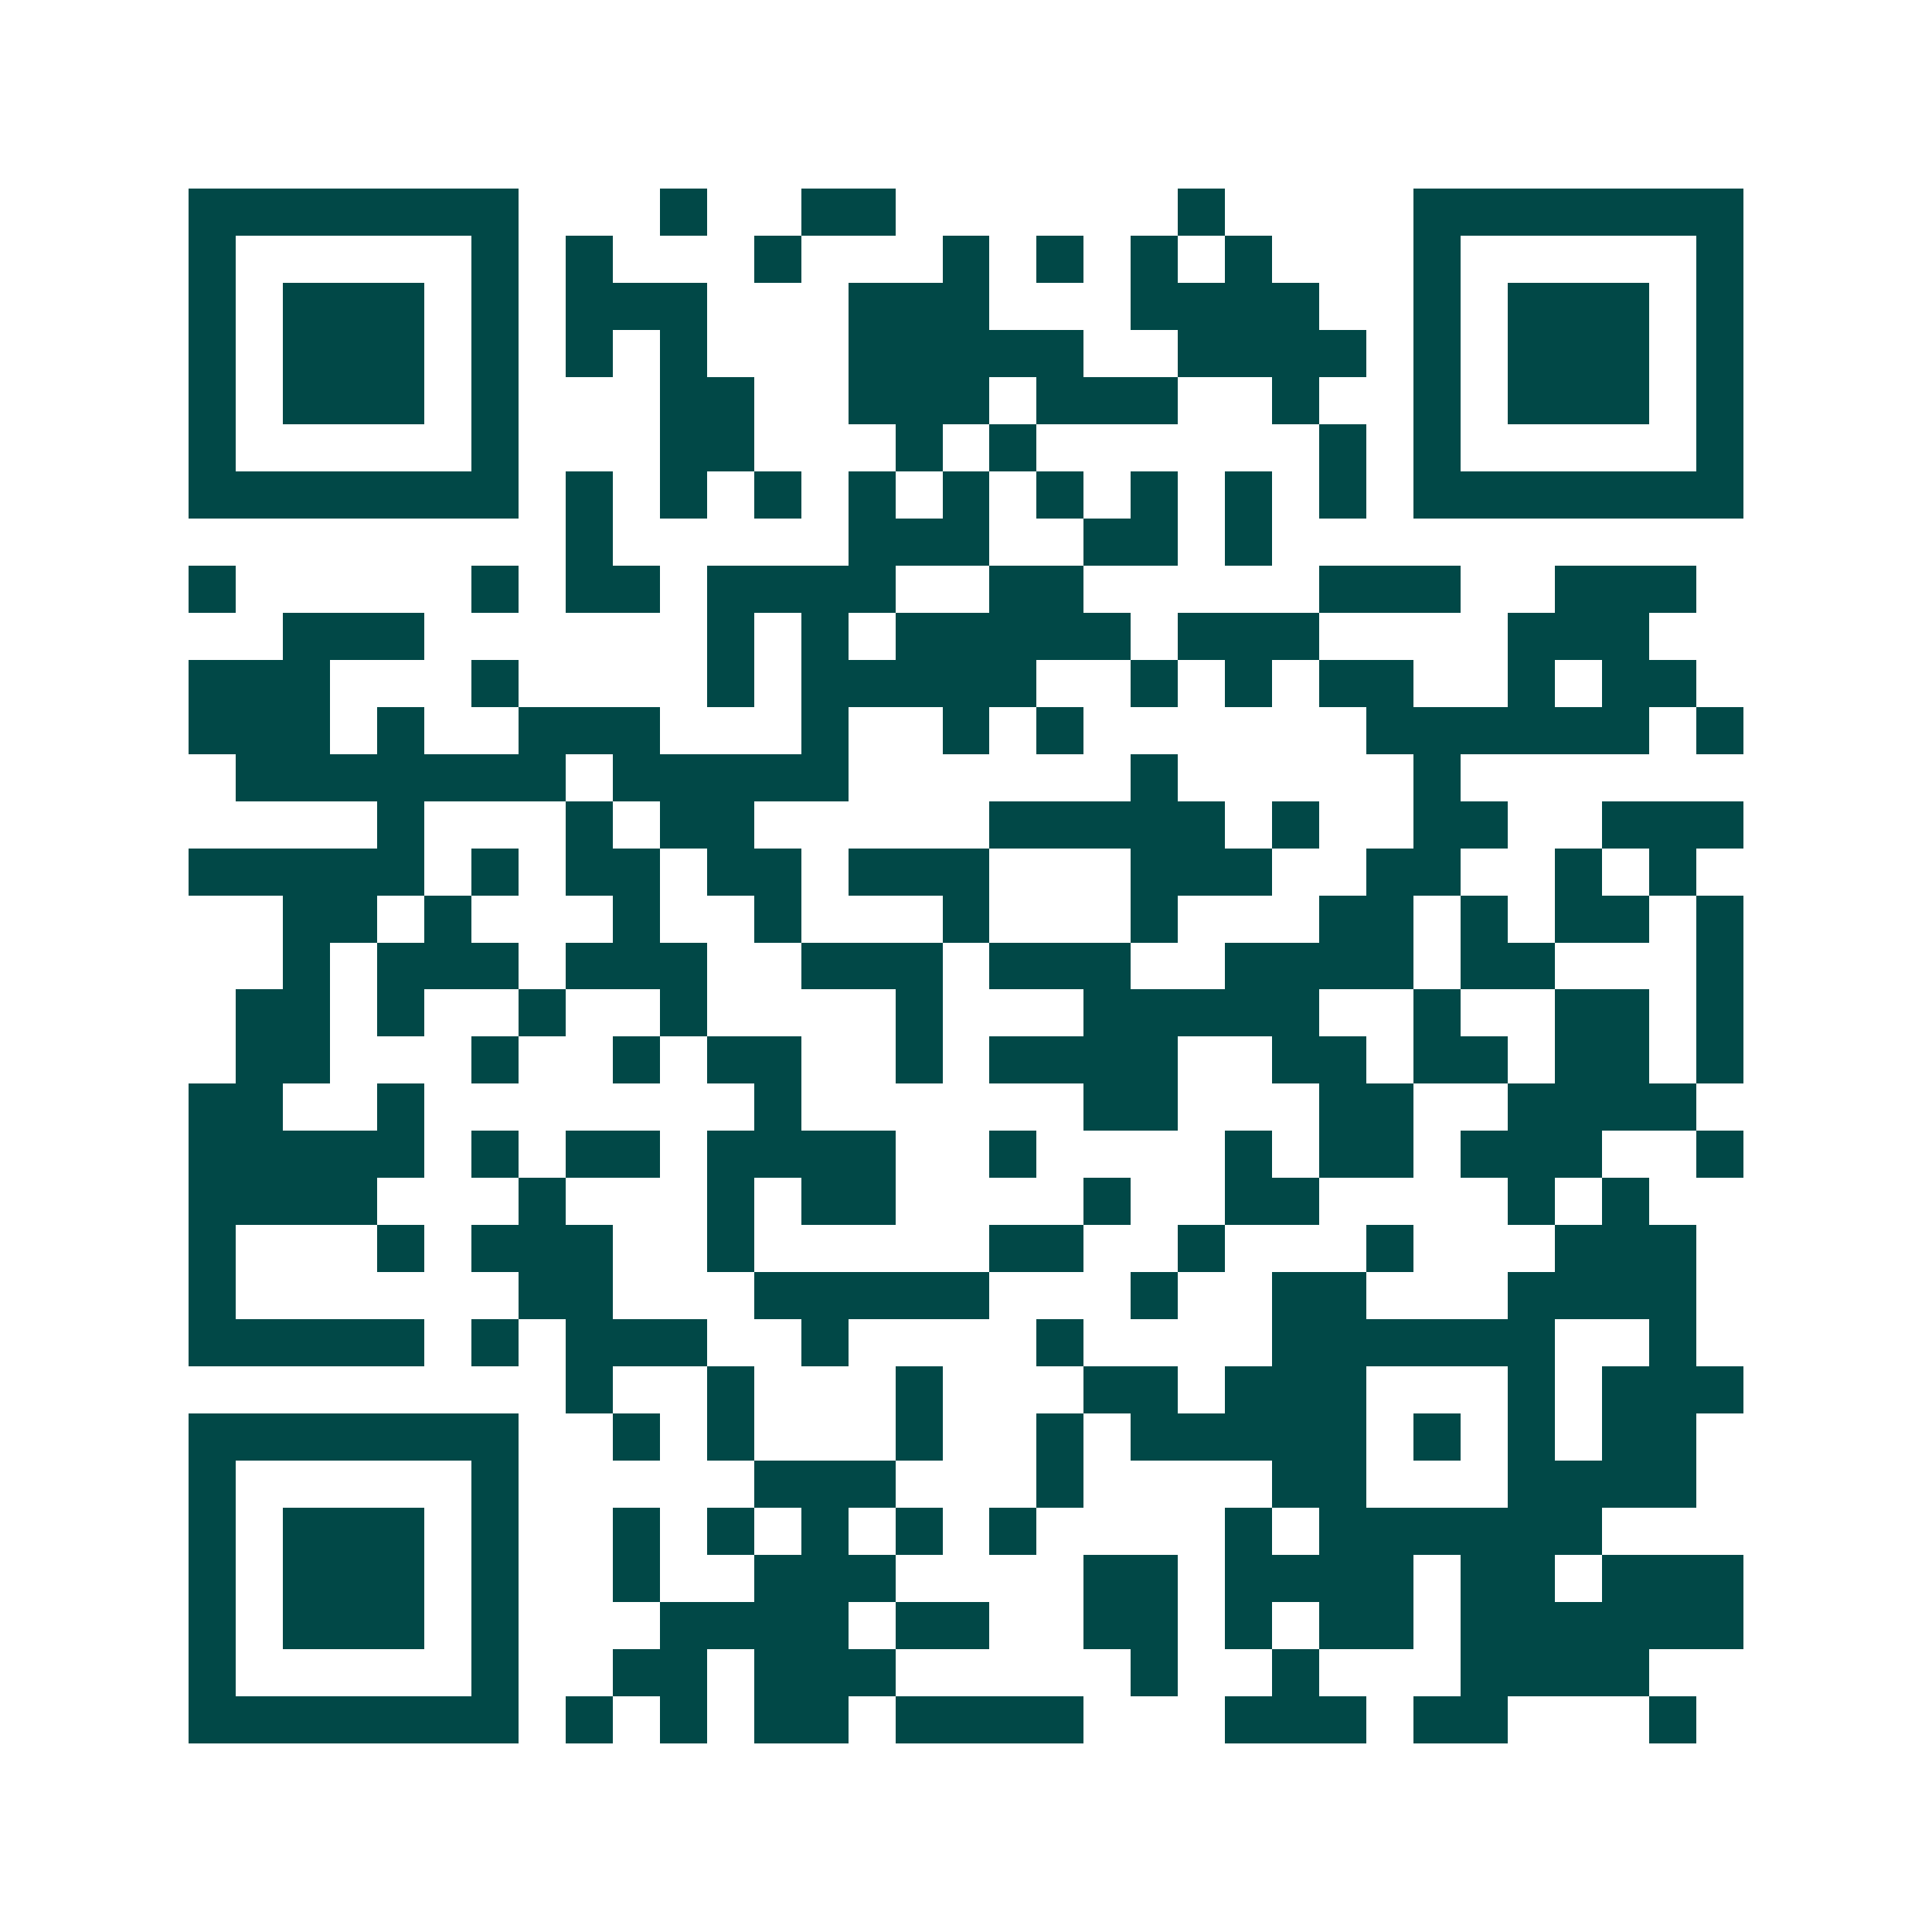 <svg xmlns="http://www.w3.org/2000/svg" width="200" height="200" viewBox="0 0 41 41" shape-rendering="crispEdges"><path fill="#ffffff" d="M0 0h41v41H0z"/><path stroke="#014847" d="M4 4.5h7m3 0h1m2 0h2m6 0h1m4 0h7M4 5.5h1m5 0h1m1 0h1m3 0h1m3 0h1m1 0h1m1 0h1m1 0h1m3 0h1m5 0h1M4 6.5h1m1 0h3m1 0h1m1 0h3m3 0h3m3 0h4m2 0h1m1 0h3m1 0h1M4 7.5h1m1 0h3m1 0h1m1 0h1m1 0h1m3 0h5m2 0h4m1 0h1m1 0h3m1 0h1M4 8.5h1m1 0h3m1 0h1m3 0h2m2 0h3m1 0h3m2 0h1m2 0h1m1 0h3m1 0h1M4 9.5h1m5 0h1m3 0h2m3 0h1m1 0h1m6 0h1m1 0h1m5 0h1M4 10.5h7m1 0h1m1 0h1m1 0h1m1 0h1m1 0h1m1 0h1m1 0h1m1 0h1m1 0h1m1 0h7M12 11.5h1m5 0h3m2 0h2m1 0h1M4 12.5h1m5 0h1m1 0h2m1 0h4m2 0h2m5 0h3m2 0h3M6 13.5h3m6 0h1m1 0h1m1 0h5m1 0h3m4 0h3M4 14.5h3m3 0h1m4 0h1m1 0h5m2 0h1m1 0h1m1 0h2m2 0h1m1 0h2M4 15.5h3m1 0h1m2 0h3m3 0h1m2 0h1m1 0h1m6 0h6m1 0h1M5 16.5h7m1 0h5m6 0h1m5 0h1M8 17.5h1m3 0h1m1 0h2m5 0h5m1 0h1m2 0h2m2 0h3M4 18.5h5m1 0h1m1 0h2m1 0h2m1 0h3m3 0h3m2 0h2m2 0h1m1 0h1M6 19.5h2m1 0h1m3 0h1m2 0h1m3 0h1m3 0h1m3 0h2m1 0h1m1 0h2m1 0h1M6 20.5h1m1 0h3m1 0h3m2 0h3m1 0h3m2 0h4m1 0h2m3 0h1M5 21.5h2m1 0h1m2 0h1m2 0h1m4 0h1m3 0h5m2 0h1m2 0h2m1 0h1M5 22.5h2m3 0h1m2 0h1m1 0h2m2 0h1m1 0h4m2 0h2m1 0h2m1 0h2m1 0h1M4 23.5h2m2 0h1m7 0h1m6 0h2m3 0h2m2 0h4M4 24.5h5m1 0h1m1 0h2m1 0h4m2 0h1m4 0h1m1 0h2m1 0h3m2 0h1M4 25.5h4m3 0h1m3 0h1m1 0h2m4 0h1m2 0h2m4 0h1m1 0h1M4 26.5h1m3 0h1m1 0h3m2 0h1m5 0h2m2 0h1m3 0h1m3 0h3M4 27.5h1m6 0h2m3 0h5m3 0h1m2 0h2m3 0h4M4 28.5h5m1 0h1m1 0h3m2 0h1m4 0h1m4 0h6m2 0h1M12 29.5h1m2 0h1m3 0h1m3 0h2m1 0h3m3 0h1m1 0h3M4 30.5h7m2 0h1m1 0h1m3 0h1m2 0h1m1 0h5m1 0h1m1 0h1m1 0h2M4 31.5h1m5 0h1m5 0h3m3 0h1m4 0h2m3 0h4M4 32.5h1m1 0h3m1 0h1m2 0h1m1 0h1m1 0h1m1 0h1m1 0h1m4 0h1m1 0h6M4 33.5h1m1 0h3m1 0h1m2 0h1m2 0h3m4 0h2m1 0h4m1 0h2m1 0h3M4 34.5h1m1 0h3m1 0h1m3 0h4m1 0h2m2 0h2m1 0h1m1 0h2m1 0h6M4 35.5h1m5 0h1m2 0h2m1 0h3m5 0h1m2 0h1m3 0h4M4 36.5h7m1 0h1m1 0h1m1 0h2m1 0h4m3 0h3m1 0h2m3 0h1"/></svg>
